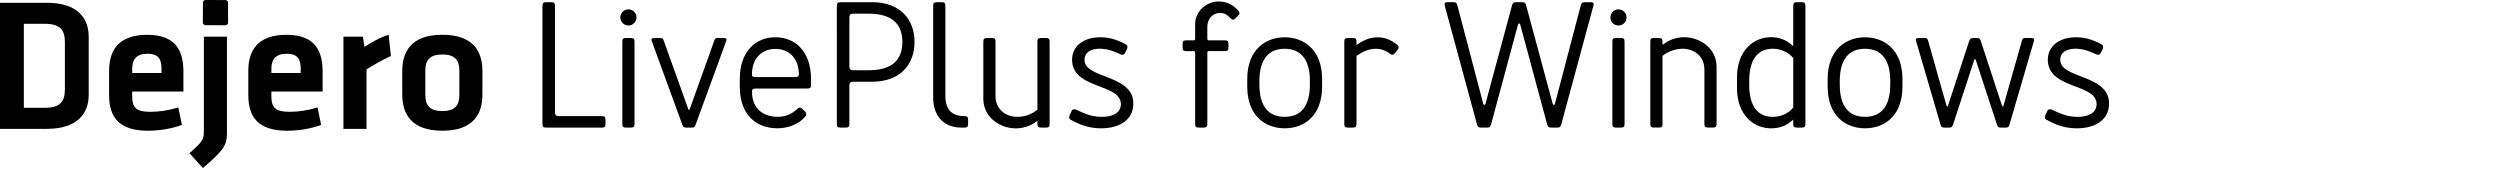 <?xml version="1.0" encoding="UTF-8"?><svg id="a" xmlns="http://www.w3.org/2000/svg" viewBox="0 0 795.97 54.76"><g><path d="M71.79,.02c.46,0,.83,.37,.82,.83V7.21c-.01,.46-.39,.83-.85,.83l-6.35-.02c-.46,0-.83-.38-.83-.84l.03-6.36c0-.46,.37-.83,.83-.82l6.35,.02h0Z"/><path d="M7.59,34.33h6.56c5.12,0,6.51-2.05,6.51-5.91V13.48c0-3.85-1.38-5.91-6.51-5.91H7.59v26.75h0ZM14.94,.89c9.87,0,13.3,5,13.3,10.79V30.24c0,5.72-3.43,10.78-13.3,10.78H0V.89H14.94Z"/><path d="M42.09,23.25h9.33v-1.44c0-2.77-.84-4.7-4.45-4.7s-4.87,1.93-4.87,4.7v1.44h-.01Zm5.72,12.35c2.83,0,5.78-.42,8.97-1.39l1.14,5.55c-3.31,1.26-7.28,1.86-10.78,1.86-9.21,0-12.4-4.27-12.4-11.32v-7.78c0-6.21,2.77-11.44,12.16-11.44s11.5,5.49,11.5,11.8v6.27h-16.32v1.5c0,3.56,1.27,4.95,5.72,4.95h0Z"/><path d="M72.26,11.68v30.91c0,3.73-1.33,5.49-7.65,10.91l-4.27-4.7c4.21-3.91,4.57-4.15,4.57-7.18V11.68h7.35Z"/><path d="M86.41,23.25h9.33v-1.44c0-2.77-.84-4.7-4.45-4.7s-4.88,1.93-4.88,4.7v1.44h0Zm5.72,12.35c2.83,0,5.78-.42,8.97-1.39l1.14,5.55c-3.31,1.26-7.28,1.86-10.78,1.86-9.21,0-12.4-4.27-12.4-11.32v-7.78c0-6.21,2.77-11.44,12.16-11.44s11.5,5.49,11.5,11.8v6.27h-16.32v1.5c0,3.56,1.26,4.95,5.72,4.95h0Z"/><path d="M124.46,17.83c-2.82,1.27-5.11,2.59-7.76,4.27v18.92h-7.35V11.68h6.2l.48,3.25c1.62-1.08,5.12-3.13,7.71-3.85l.72,6.75h0Z"/><path d="M140.84,17.35c-3.91,0-5.42,1.75-5.42,5.06v7.9c0,3.31,1.5,5.06,5.42,5.06s5.41-1.74,5.41-5.06v-7.9c0-3.32-1.49-5.06-5.41-5.06h0Zm0,24.27c-10.06,0-12.77-5.55-12.77-11.56v-7.42c0-6.03,2.71-11.57,12.77-11.57s12.76,5.54,12.76,11.57v7.42c.01,6.02-2.7,11.56-12.76,11.56h0Z"/></g><g><path d="M172.71,39.48V1.84c0-.86,.29-1.14,1.14-1.14h1.71c.86,0,1.14,.29,1.14,1.14V35.83q0,1.14,1.14,1.14h13.8c.86,0,1.14,.29,1.14,1.14v1.37c0,.86-.29,1.14-1.14,1.14h-17.79c-.85,0-1.14-.29-1.14-1.14Z"/><path d="M200.08,2.98c1.42,0,2.57,1.14,2.57,2.57s-1.14,2.57-2.57,2.57-2.57-1.14-2.57-2.57,1.14-2.57,2.57-2.57Zm.8,37.64h-1.6c-.85,0-1.14-.29-1.14-1.14V13.24c0-.86,.29-1.14,1.14-1.14h1.6c.86,0,1.14,.29,1.14,1.14v26.24c0,.86-.28,1.14-1.14,1.14Z"/><path d="M227.39,12.96c.34-.86,.51-.86,1.25-.86h1.6c.57,0,1.31,0,.97,.97l-9.69,26.52c-.29,.86-.51,1.03-1.25,1.03h-1.82c-.74,0-.97-.17-1.25-1.03l-9.69-26.52c-.34-.97,.4-.97,.97-.97h1.6c.74,0,.91,0,1.25,.86l7.81,21.79s.06,.23,.23,.23,.23-.23,.23-.23l7.81-21.79Z"/><path d="M258.23,25.16v1.88c0,.86-.29,1.14-1.14,1.14h-16.59c-.85,0-1.08,.46-1.08,.91,0,5.59,3.65,8.1,8.21,8.1,2.45,0,4.39-.8,6.21-2.51,.68-.63,1.14-.46,1.6,0l.91,.86c.51,.51,.46,1.14,0,1.65-2.11,2.34-5.3,3.65-8.89,3.65-5.87,0-11.92-3.48-11.92-13.29v-2.4c0-8.73,5.02-13.29,11.34-13.29s11.34,4.56,11.34,13.29Zm-3.88-1.43c0-5.36-3.31-8.16-7.47-8.16s-7.47,2.85-7.47,8.16c0,.57,.23,.8,1.08,.8h12.77c.8,0,1.08-.29,1.08-.8Z"/><path d="M291.18,13.36c0,7.02-4.45,12.66-13.51,12.66h-6.1q-1.14,0-1.14,1.14v12.32c0,.86-.29,1.14-1.14,1.14h-1.71c-.86,0-1.14-.29-1.14-1.14V1.84c0-.86,.28-1.14,1.14-1.14h10.09c9.06,0,13.51,5.65,13.51,12.66Zm-20.75,7.87q0,1.14,1.14,1.14h4.96c7.64,0,10.77-3.42,10.77-9.01s-3.14-9.01-10.77-9.01h-4.96q-1.14,0-1.14,1.14v15.74Z"/><path d="M297.11,30.92V1.84c0-.86,.29-1.14,1.14-1.14h1.6c.86,0,1.14,.29,1.14,1.14V30.47c0,4.68,2.28,6.5,6.1,6.5,.86,0,1.14,.29,1.14,1.14v1.37c0,.86-.28,1.14-1.14,1.14h-.97c-4.73,0-9.01-2.68-9.01-9.7Z"/><path d="M330.29,38.51c-1.6,1.2-3.59,2.17-6.21,2.34-5.25,.34-11-3.31-11-9.35V13.24c0-.86,.29-1.14,1.14-1.14h1.6c.86,0,1.14,.29,1.14,1.14V30.58c0,4.33,3.36,6.73,7.24,6.62,2.51-.06,4.56-1.03,6.1-2.28V13.24c0-.86,.29-1.14,1.14-1.14h1.6c.86,0,1.14,.29,1.14,1.14v26.24c0,.86-.29,1.14-1.14,1.14h-1.6c-.86,0-1.14-.29-1.14-1.14v-.97Z"/><path d="M360.8,32.24c.46,5.25-3.59,8.78-10.77,8.61-3.71-.11-6.56-1.31-9.06-2.68-.74-.4-.63-1.03-.34-1.65l.57-1.2c.4-.8,1.14-.57,1.82-.23,2,.91,4.1,2,7.35,2.11,3.76,.11,6.44-1.14,6.5-3.99,.11-6.62-14.88-4.73-15.51-13.63-.34-4.79,3.65-7.99,9.75-7.7,2.39,.11,4.79,.86,7.3,2.22,.74,.4,.63,1.03,.34,1.65l-.57,1.14c-.4,.8-1.14,.57-1.82,.23-2-.91-3.53-1.48-5.59-1.6-3.36-.17-5.42,1.08-5.47,3.48-.11,5.99,14.76,4.68,15.51,13.23Z"/><path d="M383.26,40.62h-1.6c-.86,0-1.14-.29-1.14-1.14V16.84c0-.46-.11-.57-.57-.57h-2.28c-.85,0-1.14-.29-1.14-1.14v-1.14c0-.86,.29-1.14,1.14-1.14h2.28c.46,0,.57-.11,.57-.57V7.6c0-3.94,3.59-7.13,7.47-7.13,2.96,0,4.9,1.37,6.21,2.85,.57,.63,.57,1.08,.06,1.6l-.91,.91c-.57,.57-1.03,.57-1.54,0-1.31-1.48-2.45-1.71-3.36-1.71-2.39,0-4.05,1.94-4.05,4.39v3.76c0,.46,.11,.57,.57,.57h5.02c.85,0,1.14,.29,1.14,1.14v1.14c0,.86-.29,1.14-1.14,1.14h-5.02c-.46,0-.57,.11-.57,.57v22.64c0,.86-.29,1.14-1.14,1.14Z"/><path d="M420.94,27.56c0,9.53-5.93,13.29-11.91,13.29s-11.92-3.76-11.92-13.29v-2.4c0-9.53,6.04-13.29,11.92-13.29s11.91,3.76,11.91,13.29v2.4Zm-3.88-.68v-1.03c0-7.02-2.96-10.32-8.04-10.32s-8.04,3.31-8.04,10.32v1.03c0,7.02,2.91,10.32,8.04,10.32s8.04-3.31,8.04-10.32Z"/><path d="M431.89,14.33c1.82-1.31,4.1-2.45,6.61-2.45,2.74,0,4.5,.97,6.1,2.17,.63,.46,.97,.97,.46,1.65l-.86,1.14c-.4,.57-.91,.86-1.54,.34-1.42-1.14-3.08-1.65-4.73-1.65-2.22,0-4.39,1.08-6.04,2.28v21.67c0,.86-.29,1.14-1.14,1.14h-1.6c-.86,0-1.14-.29-1.14-1.14V13.24c0-.86,.29-1.14,1.14-1.14h1.6c.86,0,1.14,.29,1.14,1.14v1.08Z"/><path d="M485.94,1.84l8.44,31.26c.11,.4,.57,.4,.68,0l8.21-31.26c.29-1.14,.63-1.14,1.6-1.14h1.71c.63,0,.97,.34,.74,1.14l-10.2,37.64c-.29,1.14-.74,1.14-1.48,1.14h-1.6c-.74,0-1.2,0-1.48-1.14l-8.55-31.71c-.11-.4-.57-.4-.68,0l-8.55,31.71c-.29,1.14-.74,1.14-1.48,1.14h-1.6c-.74,0-1.2,0-1.48-1.14L460,1.84c-.23-.8,.11-1.14,.74-1.14h1.71c.97,0,1.31,0,1.6,1.14l8.21,31.26c.11,.4,.57,.4,.68,0l8.44-31.26c.29-1.14,.74-1.14,1.48-1.14h1.6c.74,0,1.2,0,1.48,1.14Z"/><path d="M515.3,2.98c1.42,0,2.57,1.14,2.57,2.57s-1.14,2.57-2.57,2.57-2.57-1.14-2.57-2.57,1.14-2.57,2.57-2.57Zm.8,37.64h-1.6c-.85,0-1.14-.29-1.14-1.14V13.24c0-.86,.29-1.14,1.14-1.14h1.6c.86,0,1.14,.29,1.14,1.14v26.24c0,.86-.28,1.14-1.14,1.14Z"/><path d="M529.33,14.27c1.6-1.2,3.54-2.22,6.21-2.4,5.25-.34,11,3.31,11,9.35v18.25c0,.86-.29,1.14-1.14,1.14h-1.6c-.86,0-1.14-.29-1.14-1.14V22.14c0-4.33-3.36-6.73-7.24-6.62-2.57,.11-4.62,1.08-6.1,2.28v21.67c0,.86-.28,1.14-1.14,1.14h-1.6c-.85,0-1.14-.29-1.14-1.14V13.24c0-.86,.29-1.14,1.14-1.14h1.6c.86,0,1.14,.29,1.14,1.14v1.03Z"/><path d="M570.94,14.73V1.84c0-.86,.29-1.14,1.14-1.14h1.6c.86,0,1.14,.29,1.14,1.14V39.48c0,.86-.29,1.14-1.14,1.14h-1.6c-.86,0-1.14-.29-1.14-1.14v-1.43c-1.54,1.48-3.36,2.57-6.27,2.79-6.33,.4-11.63-4.33-11.63-12.72v-3.54c0-8.38,5.3-13.12,11.63-12.72,2.91,.23,4.73,1.43,6.27,2.85Zm-14.02,12.15c0,7.02,2.79,10.5,7.87,10.32,2.34-.11,4.62-1.08,6.16-2.97v-15.74c-1.54-1.88-3.82-2.85-6.16-2.97-5.07-.17-7.87,3.31-7.87,10.32v1.03Z"/><path d="M605.72,27.56c0,9.53-5.93,13.29-11.91,13.29s-11.91-3.76-11.91-13.29v-2.4c0-9.53,6.04-13.29,11.91-13.29s11.91,3.76,11.91,13.29v2.4Zm-3.88-.68v-1.03c0-7.02-2.96-10.32-8.04-10.32s-8.04,3.31-8.04,10.32v1.03c0,7.02,2.91,10.32,8.04,10.32s8.04-3.31,8.04-10.32Z"/><path d="M629.04,19.06c-.06-.29-.4-.29-.46,0l-6.73,20.53c-.29,.86-.51,1.03-1.25,1.03h-1.54c-.74,0-1.03-.17-1.25-1.03l-7.75-26.52c-.29-.97,.4-.97,.97-.97h1.6c.74,0,1.03,0,1.25,.86l5.87,20.71c.06,.29,.4,.29,.46,0l6.73-20.53c.29-.86,.51-1.03,1.25-1.03h1.25c.74,0,.97,.17,1.25,1.03l6.73,20.53c.06,.29,.4,.29,.46,0l5.87-20.71c.23-.86,.51-.86,1.25-.86h1.6c.57,0,1.25,0,.97,.97l-7.75,26.52c-.23,.86-.51,1.03-1.25,1.03h-1.54c-.74,0-.97-.11-1.25-1.03l-6.73-20.53Z"/><path d="M671.46,32.24c.46,5.25-3.59,8.78-10.77,8.61-3.71-.11-6.56-1.31-9.06-2.68-.74-.4-.63-1.03-.34-1.65l.57-1.2c.4-.8,1.14-.57,1.82-.23,2,.91,4.1,2,7.35,2.11,3.76,.11,6.44-1.14,6.5-3.99,.11-6.62-14.88-4.73-15.51-13.63-.34-4.79,3.65-7.99,9.75-7.7,2.39,.11,4.79,.86,7.3,2.22,.74,.4,.63,1.03,.34,1.65l-.57,1.14c-.4,.8-1.14,.57-1.82,.23-2-.91-3.53-1.48-5.59-1.6-3.36-.17-5.42,1.08-5.47,3.48-.11,5.99,14.76,4.68,15.51,13.23Z"/></g></svg>
